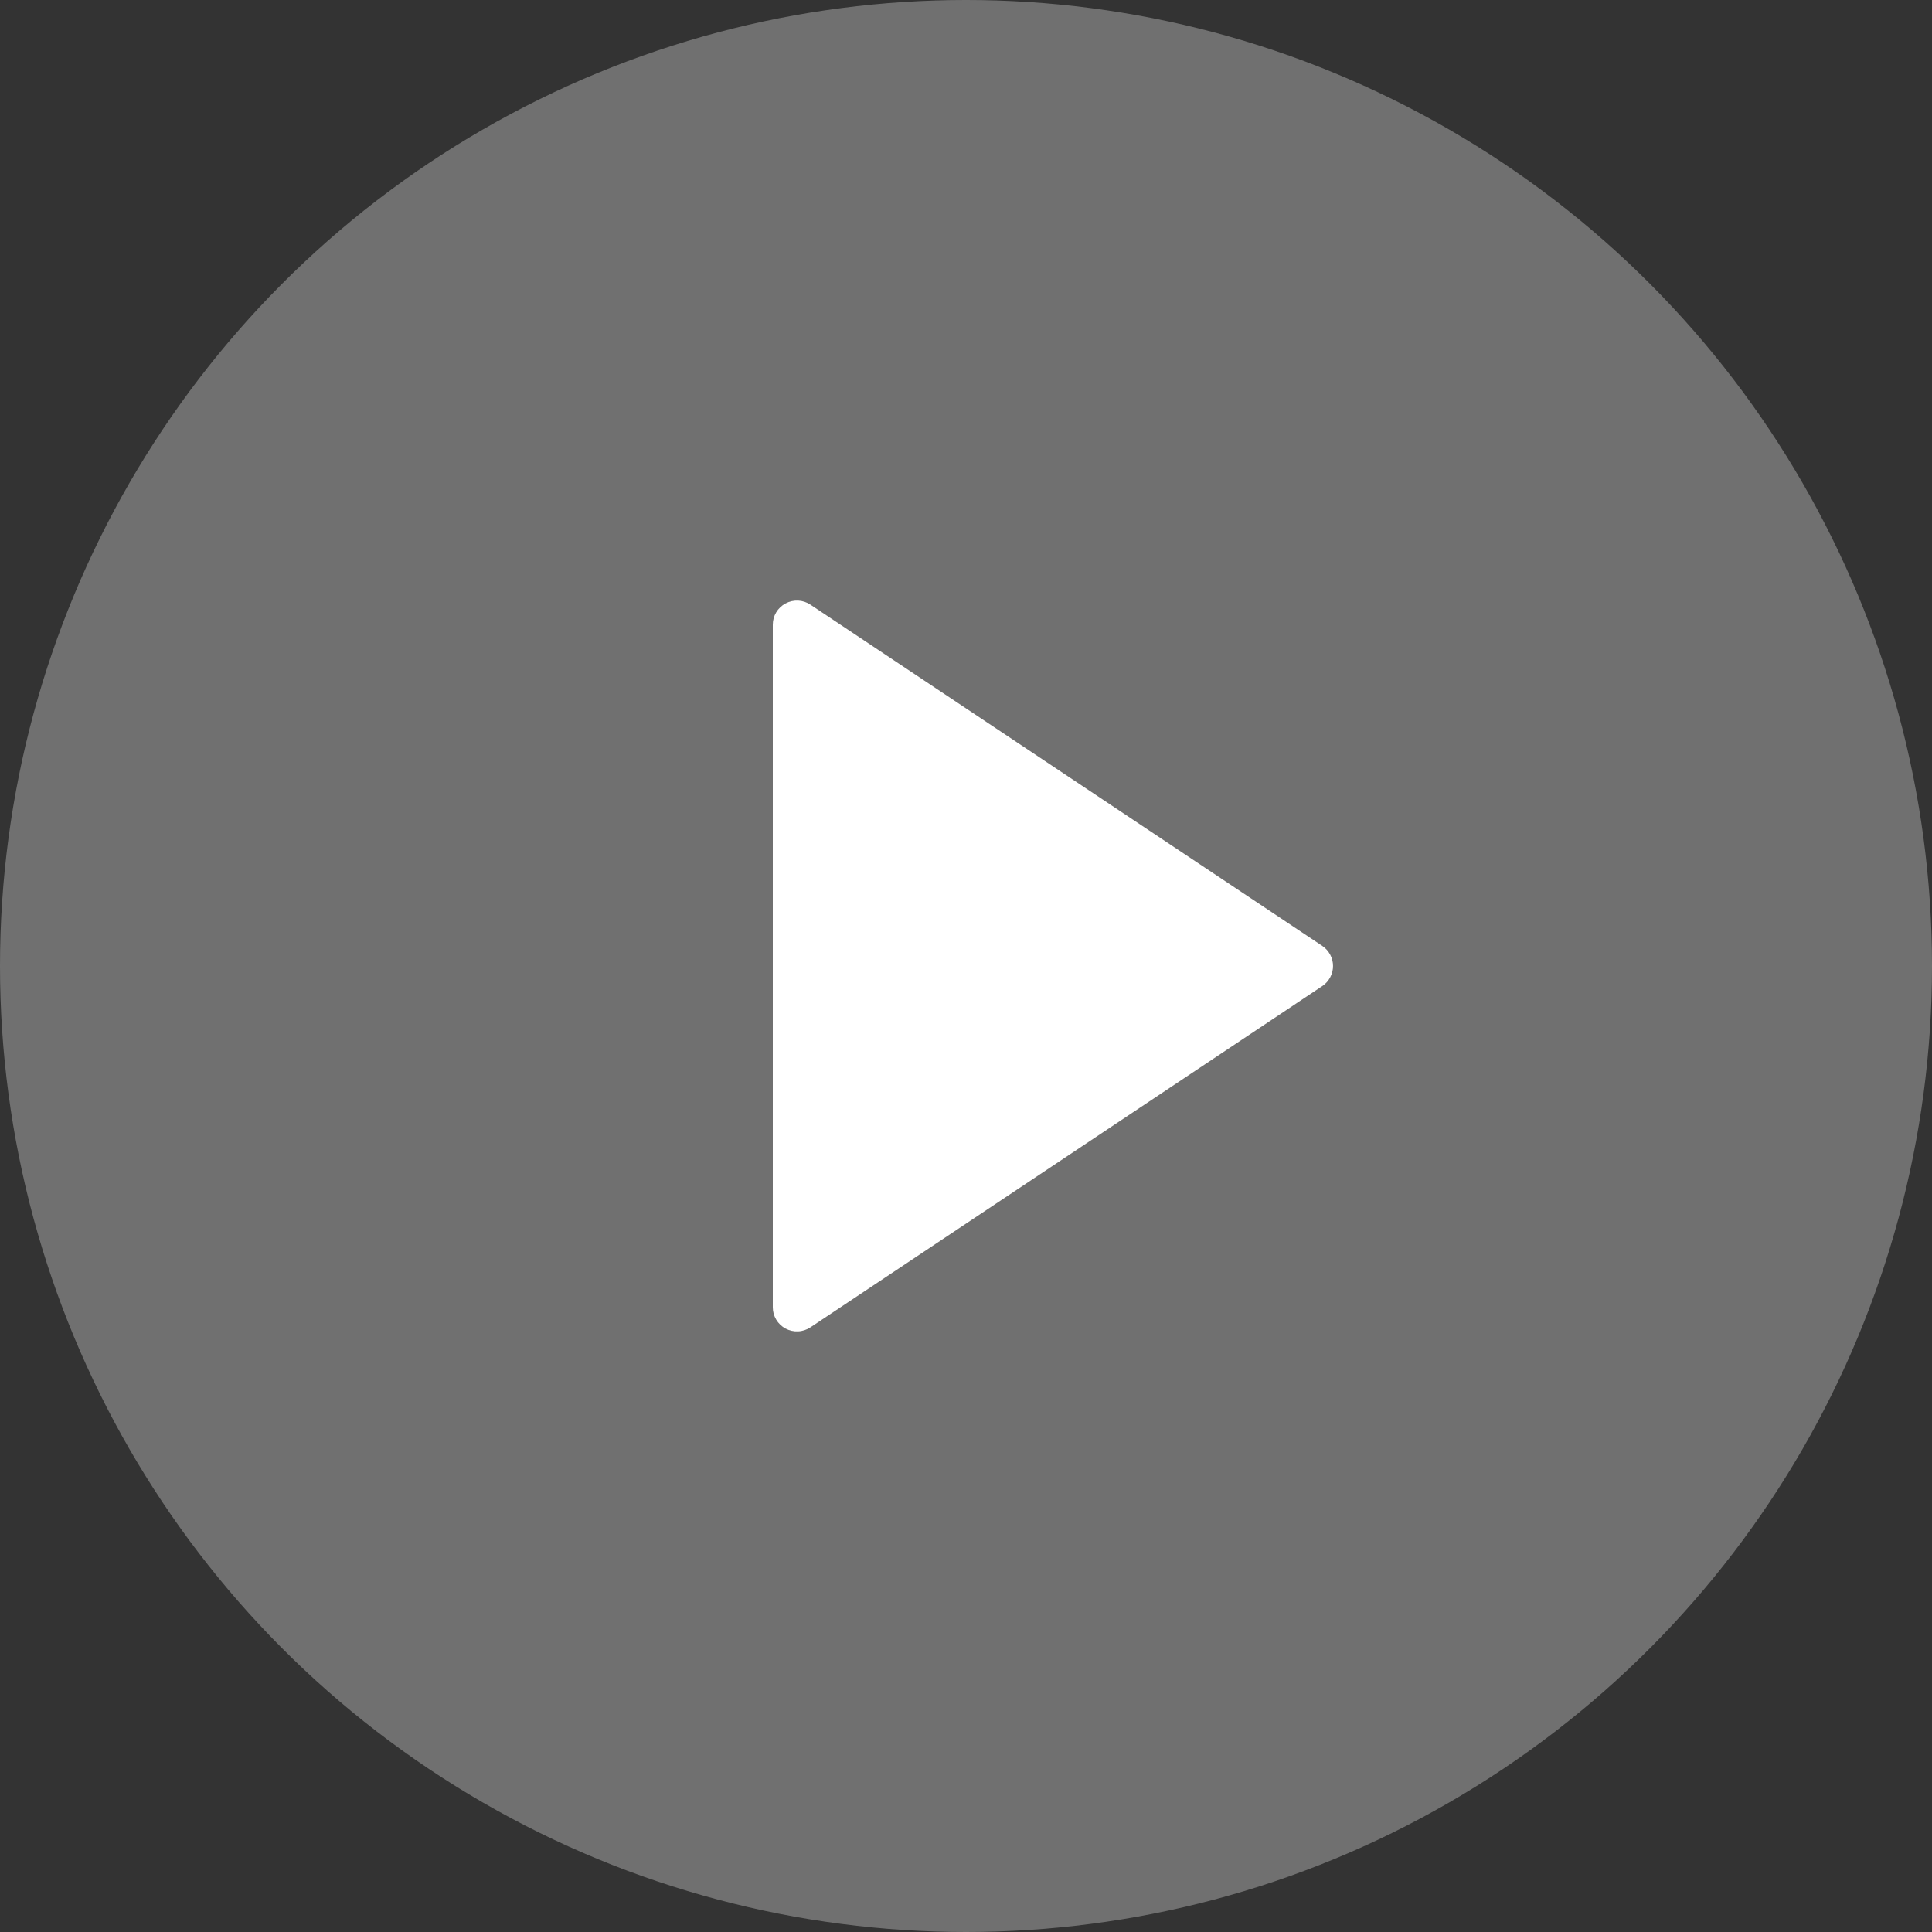 <svg width="35" height="35" viewBox="0 0 35 35" fill="none" xmlns="http://www.w3.org/2000/svg">
<rect x="0" y="0" width="35" height="35" fill="#333333" stroke="none"/>
<circle cx="17.5" cy="17.5" r="17.5" fill="#707070"/>
<g clip-path="url(#clip0_72_4291)">
<path d="M23.954 17.864L14.68 24.047C14.614 24.09 14.537 24.116 14.458 24.119C14.379 24.123 14.301 24.105 14.231 24.068C14.161 24.031 14.103 23.975 14.062 23.907C14.021 23.839 14 23.762 14 23.683V11.317C14 11.238 14.021 11.16 14.062 11.092C14.103 11.025 14.161 10.969 14.231 10.932C14.301 10.894 14.379 10.877 14.458 10.88C14.537 10.884 14.614 10.909 14.68 10.953L23.954 17.136C24.014 17.176 24.063 17.23 24.097 17.294C24.131 17.357 24.149 17.428 24.149 17.5C24.149 17.572 24.131 17.643 24.097 17.706C24.063 17.77 24.014 17.824 23.954 17.864Z" fill="white"/>
</g>
<defs>
<clipPath id="clip0_72_4291">
<rect width="21" height="21" fill="white" transform="translate(7 7)"/>
</clipPath>
</defs>
</svg>
